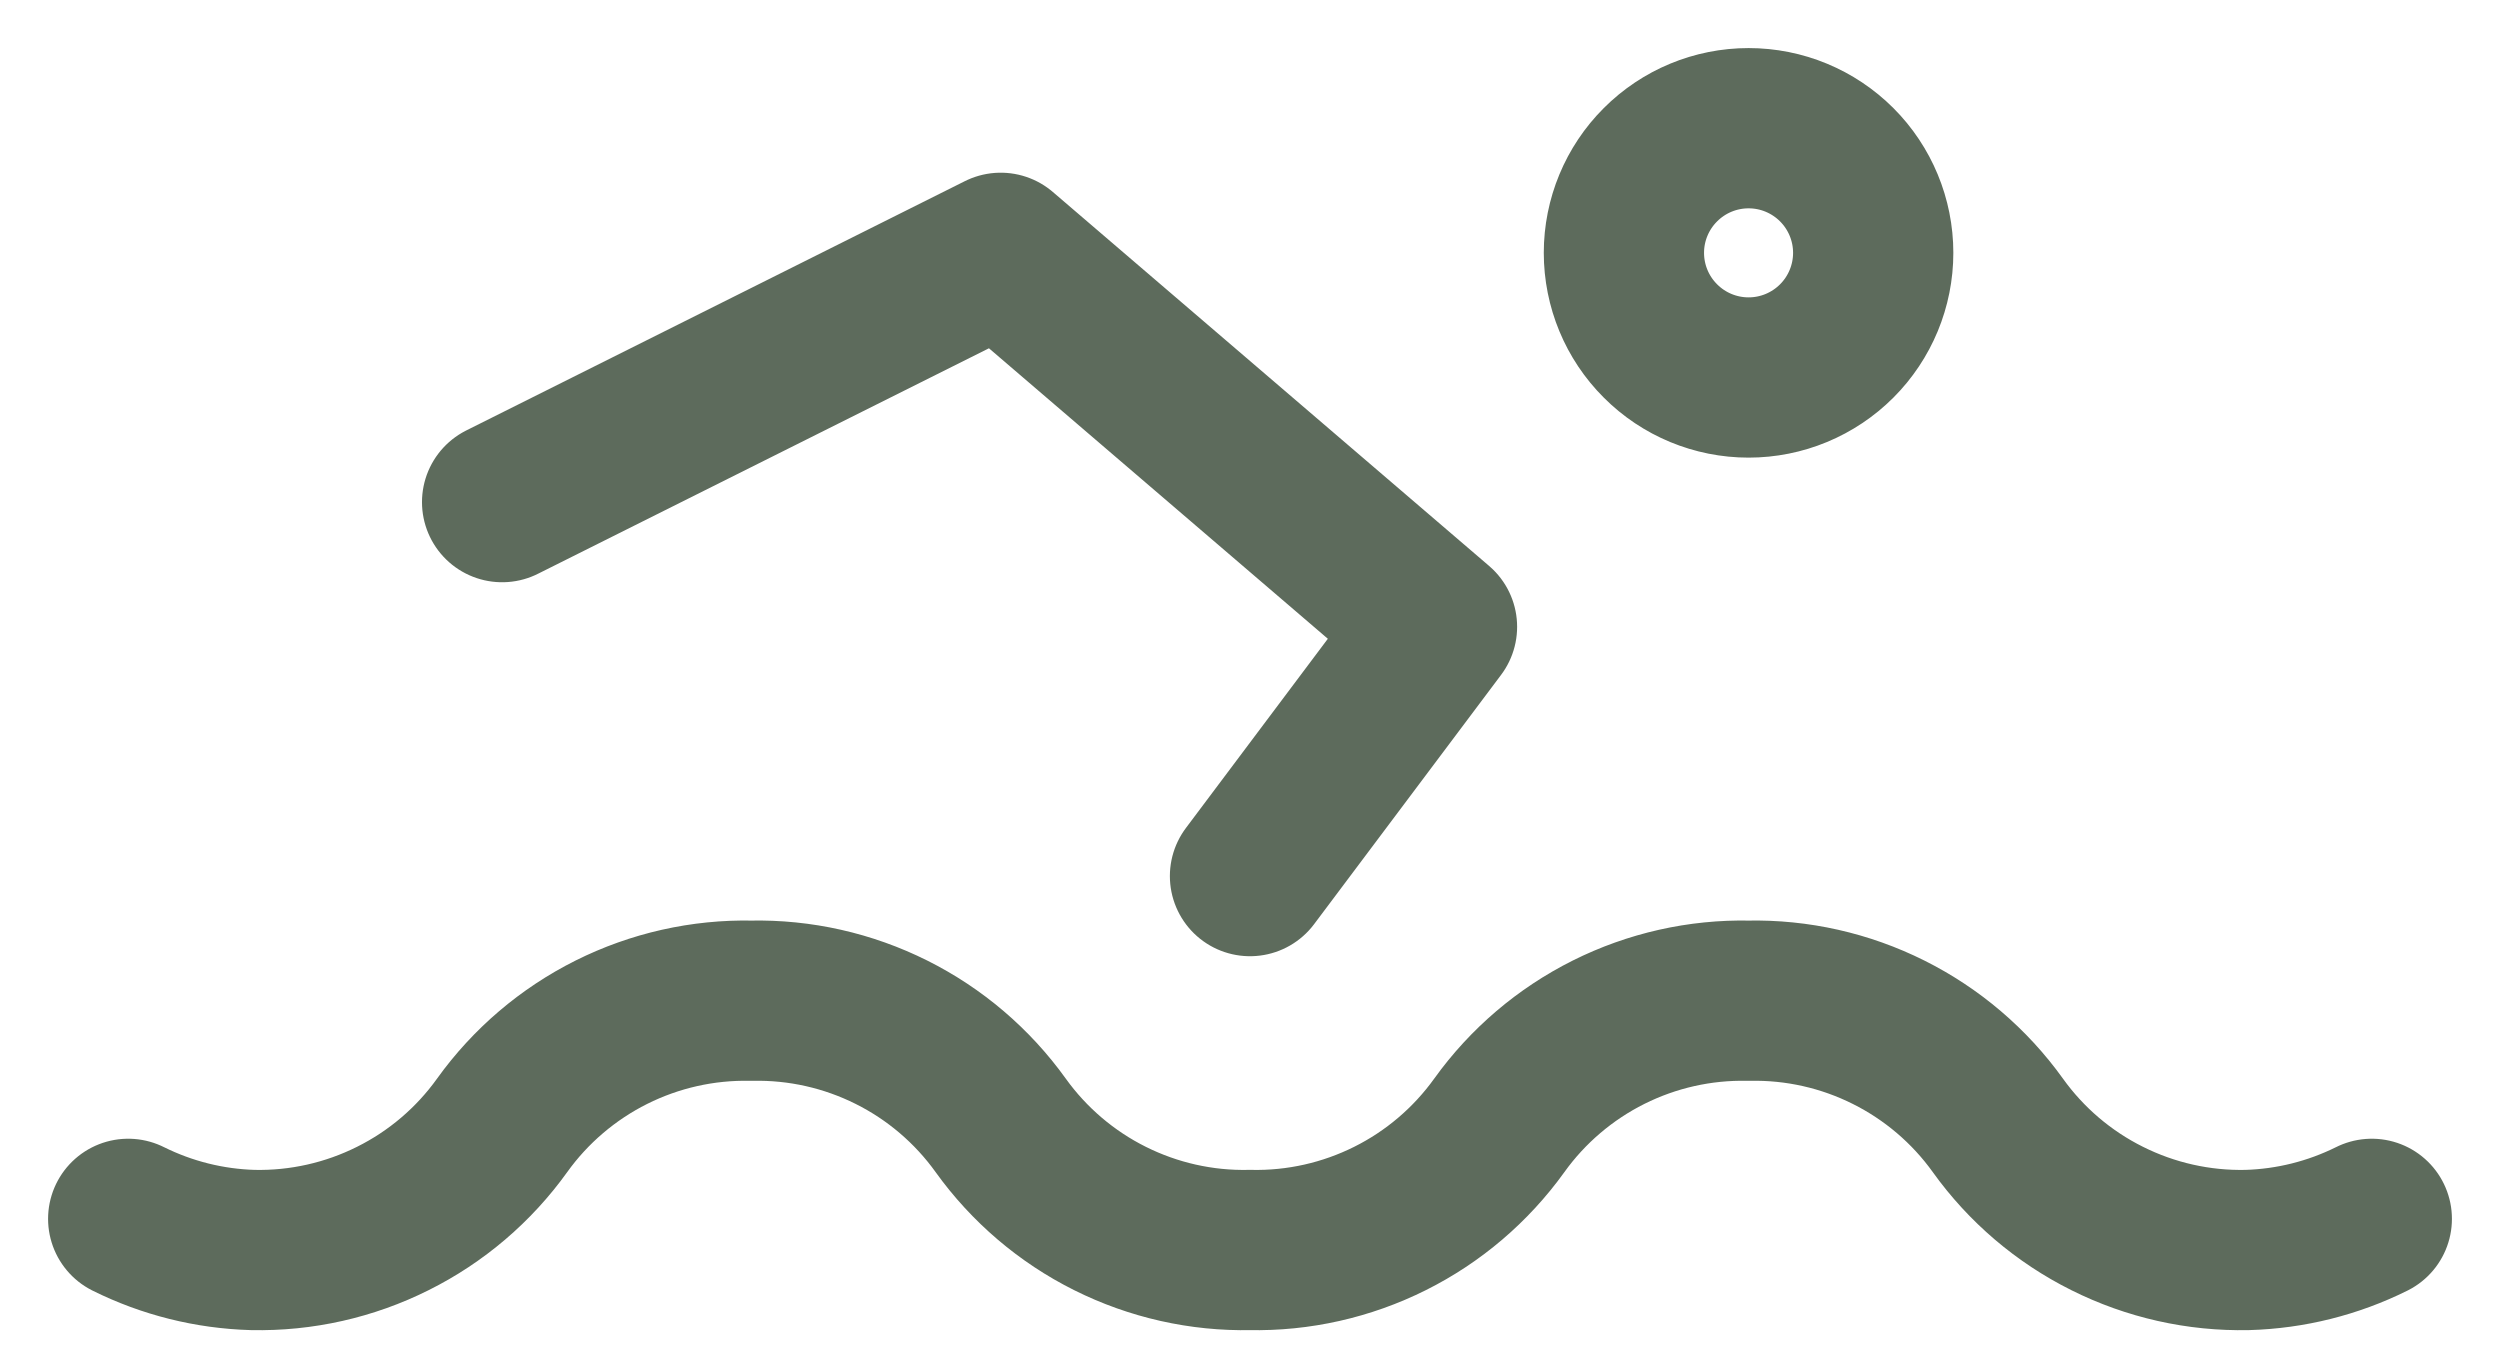 <svg width="39" height="21" viewBox="0 0 39 21" fill="none" xmlns="http://www.w3.org/2000/svg">
<path d="M7.833 7.833L15.611 3.944L22.417 9.778L19.5 13.667M2 19.014C2.605 19.315 3.269 19.481 3.944 19.5C4.702 19.516 5.452 19.347 6.129 19.008C6.807 18.67 7.392 18.171 7.833 17.556C8.275 16.94 8.86 16.442 9.537 16.103C10.215 15.764 10.965 15.595 11.722 15.611C12.48 15.595 13.229 15.764 13.907 16.103C14.585 16.442 15.169 16.94 15.611 17.556C16.053 18.171 16.638 18.67 17.315 19.008C17.993 19.347 18.743 19.516 19.5 19.5C20.257 19.516 21.007 19.347 21.685 19.008C22.362 18.67 22.947 18.171 23.389 17.556C23.831 16.94 24.416 16.442 25.093 16.103C25.771 15.764 26.52 15.595 27.278 15.611C28.035 15.595 28.785 15.764 29.462 16.103C30.14 16.442 30.725 16.94 31.167 17.556C31.608 18.171 32.193 18.67 32.871 19.008C33.548 19.347 34.298 19.516 35.056 19.5C35.731 19.481 36.395 19.315 37 19.014M25.333 3.944C25.333 4.46 25.538 4.955 25.903 5.319C26.267 5.684 26.762 5.889 27.278 5.889C27.794 5.889 28.288 5.684 28.653 5.319C29.017 4.955 29.222 4.46 29.222 3.944C29.222 3.429 29.017 2.934 28.653 2.57C28.288 2.205 27.794 2 27.278 2C26.762 2 26.267 2.205 25.903 2.57C25.538 2.934 25.333 3.429 25.333 3.944Z" stroke="#5D6B5C" stroke-width="2.5" stroke-linecap="round" stroke-linejoin="round"/>
</svg>
